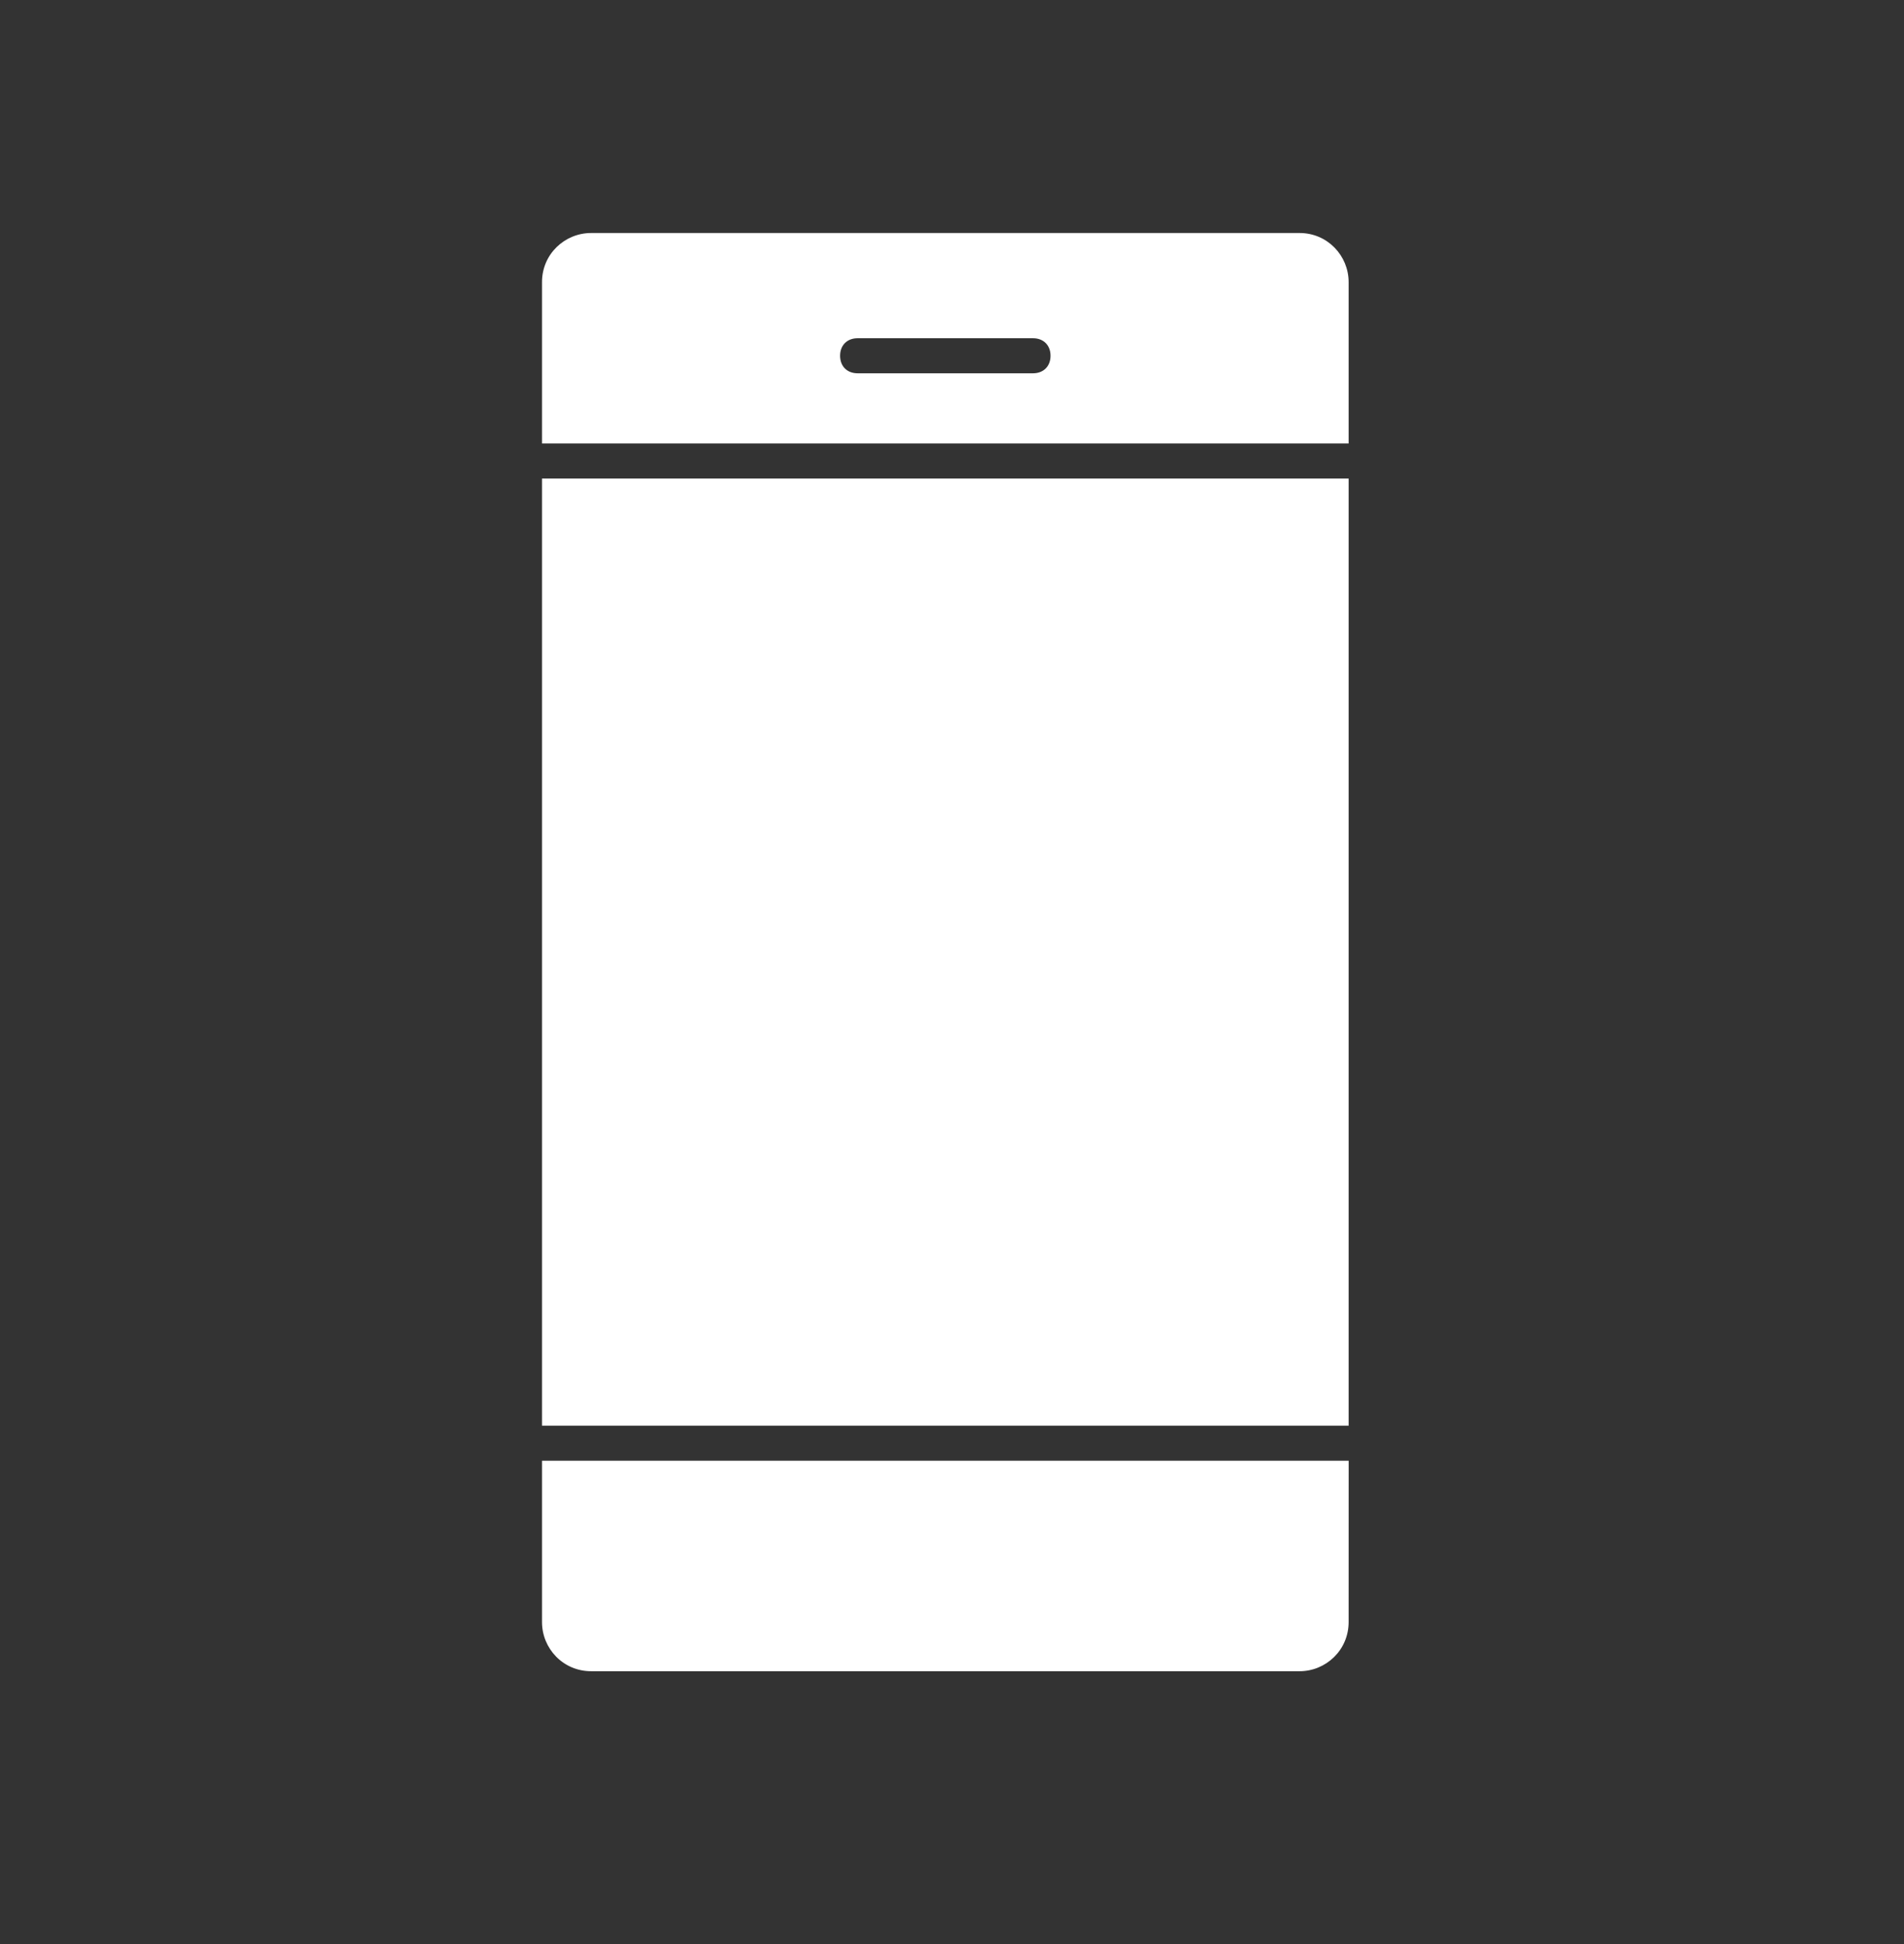 <?xml version="1.0" encoding="UTF-8"?> <svg xmlns="http://www.w3.org/2000/svg" width="48" height="49" viewBox="0 0 48 49" fill="none"><rect x="0" y="0" width="48" height="49" fill="#333333" stroke="none"/><path d="M33.999 7.11C33.999 6.447 33.469 5.873 32.762 5.873H14.902C14.239 5.873 13.664 6.403 13.664 7.11V11.178H33.999V7.11ZM26.042 9.409H21.621C21.356 9.409 21.179 9.233 21.179 8.967C21.179 8.702 21.356 8.525 21.621 8.525H26.042C26.307 8.525 26.484 8.702 26.484 8.967C26.484 9.232 26.307 9.409 26.042 9.409Z" fill="white"></path><path d="M13.664 12.062H33.999V35.934H13.664V12.062Z" fill="white"></path><path d="M13.664 40.885C13.664 41.548 14.194 42.123 14.902 42.123H32.762C33.425 42.123 33.999 41.592 33.999 40.885L34 36.818H13.664L13.664 40.885Z" fill="white"></path></svg> 